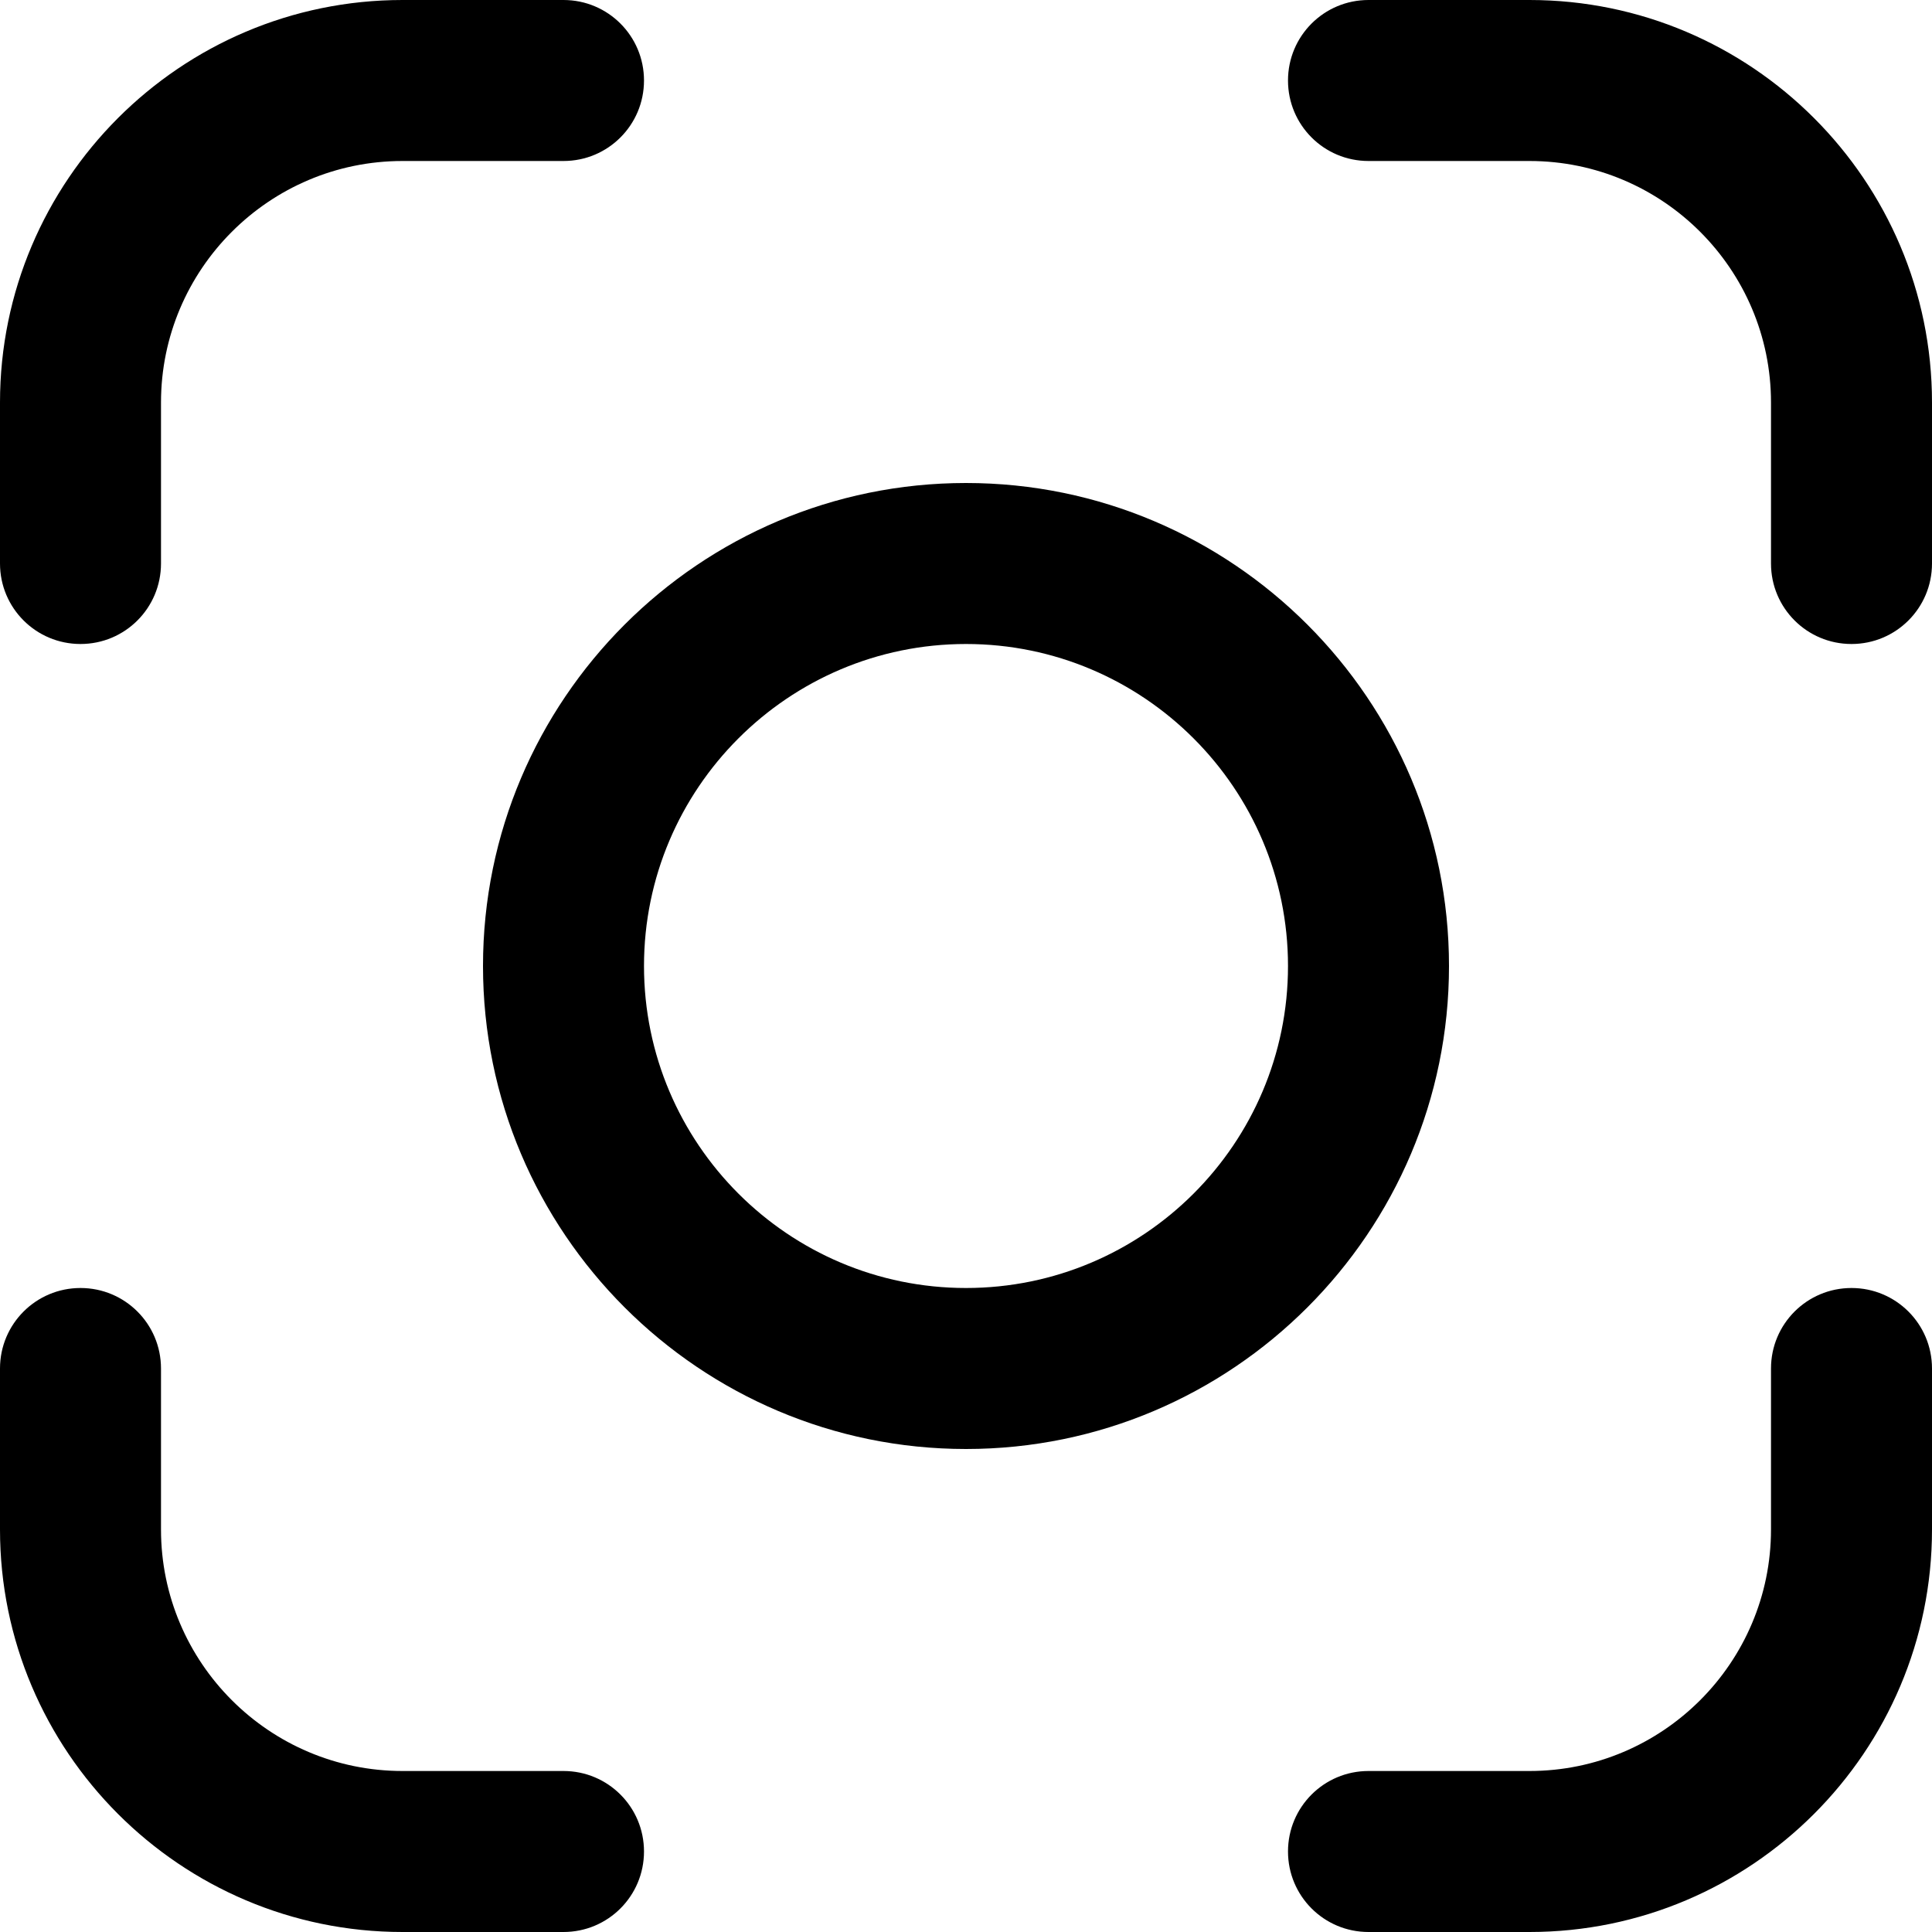 <svg width="24" height="24" viewBox="0 0 24 24" fill="none" xmlns="http://www.w3.org/2000/svg">
<g clip-path="url(#clip0_1599_18593)">
<path d="M18 12C18 8.691 15.309 6 12 6C8.691 6 6 8.691 6 12C6 15.309 8.691 18 12 18C15.309 18 18 15.309 18 12ZM12 16C9.794 16 8 14.206 8 12C8 9.794 9.794 8 12 8C14.206 8 16 9.794 16 12C16 14.206 14.206 16 12 16ZM8 23C8 23.553 7.553 24 7 24H5C2.243 24 0 21.757 0 19V17C0 16.447 0.447 16 1 16C1.553 16 2 16.447 2 17V19C2 20.654 3.346 22 5 22H7C7.553 22 8 22.447 8 23ZM24 17V19C24 21.757 21.757 24 19 24H17C16.447 24 16 23.553 16 23C16 22.447 16.447 22 17 22H19C20.654 22 22 20.654 22 19V17C22 16.447 22.447 16 23 16C23.553 16 24 16.447 24 17ZM24 5V7C24 7.553 23.553 8 23 8C22.447 8 22 7.553 22 7V5C22 3.346 20.654 2 19 2H17C16.447 2 16 1.553 16 1C16 0.447 16.447 0 17 0H19C21.757 0 24 2.243 24 5ZM0 7V5C0 2.243 2.243 0 5 0H7C7.553 0 8 0.447 8 1C8 1.553 7.553 2 7 2H5C3.346 2 2 3.346 2 5V7C2 7.553 1.553 8 1 8C0.447 8 0 7.553 0 7Z" fill="black"/>
</g>
<defs>
<clipPath id="clip0_1599_18593">
<rect width="24" height="24" fill="white"/>
</clipPath>
</defs>
</svg>
